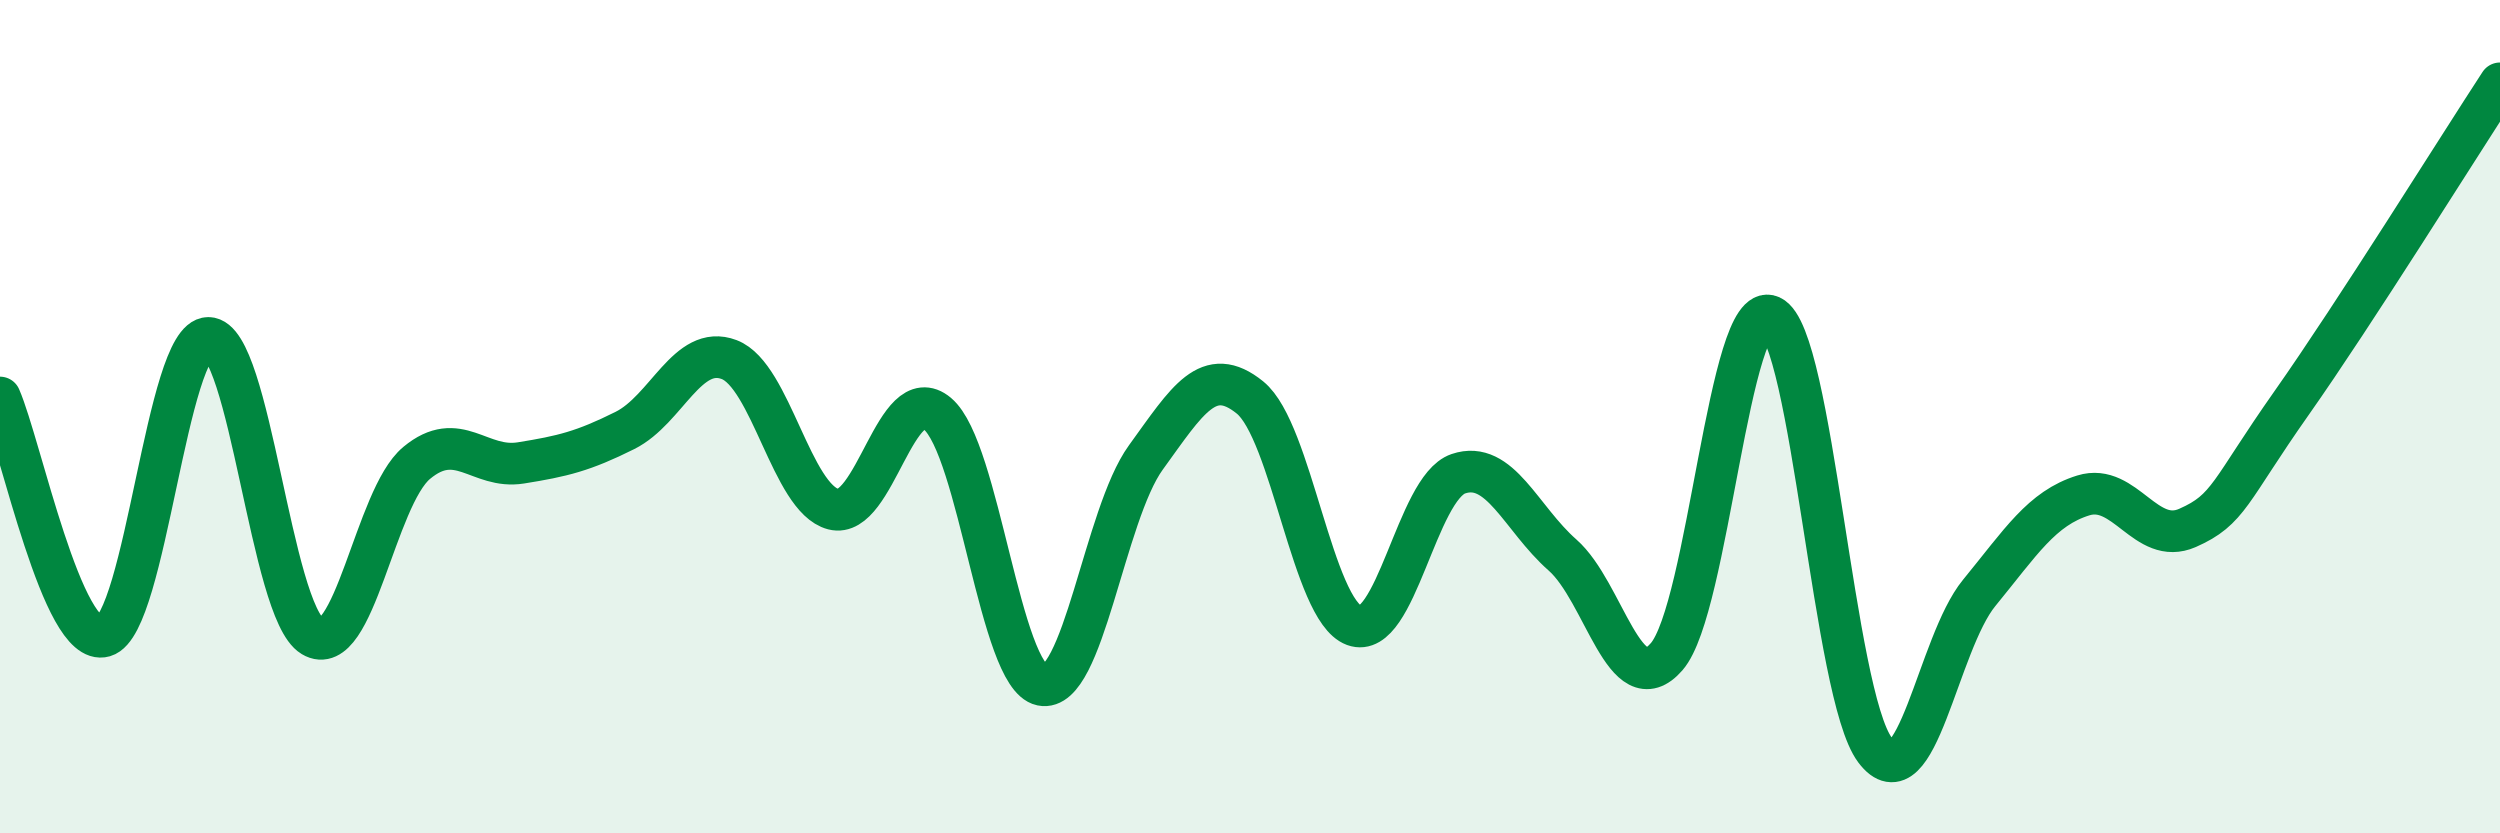 
    <svg width="60" height="20" viewBox="0 0 60 20" xmlns="http://www.w3.org/2000/svg">
      <path
        d="M 0,9.54 C 0.5,10.69 1.5,15.56 2.5,15.27 C 3.5,14.98 4,8.11 5,8.11 C 6,8.11 6.5,14.67 7.5,15.27 C 8.5,15.87 9,11.94 10,11.11 C 11,10.28 11.5,11.27 12.5,11.11 C 13.5,10.95 14,10.83 15,10.33 C 16,9.83 16.5,8.25 17.5,8.63 C 18.5,9.01 19,11.96 20,12.22 C 21,12.48 21.5,9.09 22.5,9.93 C 23.5,10.77 24,16.23 25,16.44 C 26,16.65 26.5,12.36 27.5,10.98 C 28.5,9.6 29,8.73 30,9.54 C 31,10.35 31.5,14.64 32.5,15.01 C 33.5,15.38 34,11.71 35,11.37 C 36,11.03 36.5,12.44 37.5,13.32 C 38.5,14.2 39,16.91 40,15.76 C 41,14.61 41.5,7.14 42.5,7.59 C 43.5,8.04 44,16.67 45,18 C 46,19.33 46.5,15.45 47.5,14.23 C 48.5,13.01 49,12.2 50,11.89 C 51,11.58 51.5,13.11 52.5,12.67 C 53.5,12.23 53.5,11.8 55,9.67 C 56.5,7.54 59,3.53 60,2L60 20L0 20Z"
        fill="#008740"
        opacity="0.1"
        stroke-linecap="round"
        stroke-linejoin="round"
      />
      <path
        d="M 0,9.54 C 0.5,10.69 1.5,15.56 2.5,15.27 C 3.5,14.98 4,8.11 5,8.11 C 6,8.11 6.5,14.67 7.5,15.27 C 8.5,15.87 9,11.94 10,11.11 C 11,10.28 11.5,11.27 12.5,11.11 C 13.5,10.95 14,10.83 15,10.33 C 16,9.83 16.5,8.25 17.5,8.63 C 18.5,9.01 19,11.96 20,12.22 C 21,12.48 21.5,9.09 22.5,9.93 C 23.5,10.77 24,16.23 25,16.44 C 26,16.65 26.5,12.36 27.5,10.98 C 28.5,9.6 29,8.73 30,9.54 C 31,10.35 31.5,14.64 32.5,15.01 C 33.5,15.38 34,11.71 35,11.37 C 36,11.03 36.5,12.44 37.5,13.32 C 38.5,14.2 39,16.91 40,15.76 C 41,14.61 41.5,7.14 42.5,7.59 C 43.5,8.04 44,16.67 45,18 C 46,19.33 46.5,15.45 47.5,14.23 C 48.5,13.01 49,12.2 50,11.89 C 51,11.58 51.5,13.11 52.5,12.67 C 53.5,12.23 53.5,11.8 55,9.67 C 56.5,7.54 59,3.53 60,2"
        stroke="#008740"
        stroke-width="1"
        fill="none"
        stroke-linecap="round"
        stroke-linejoin="round"
      />
    </svg>
  